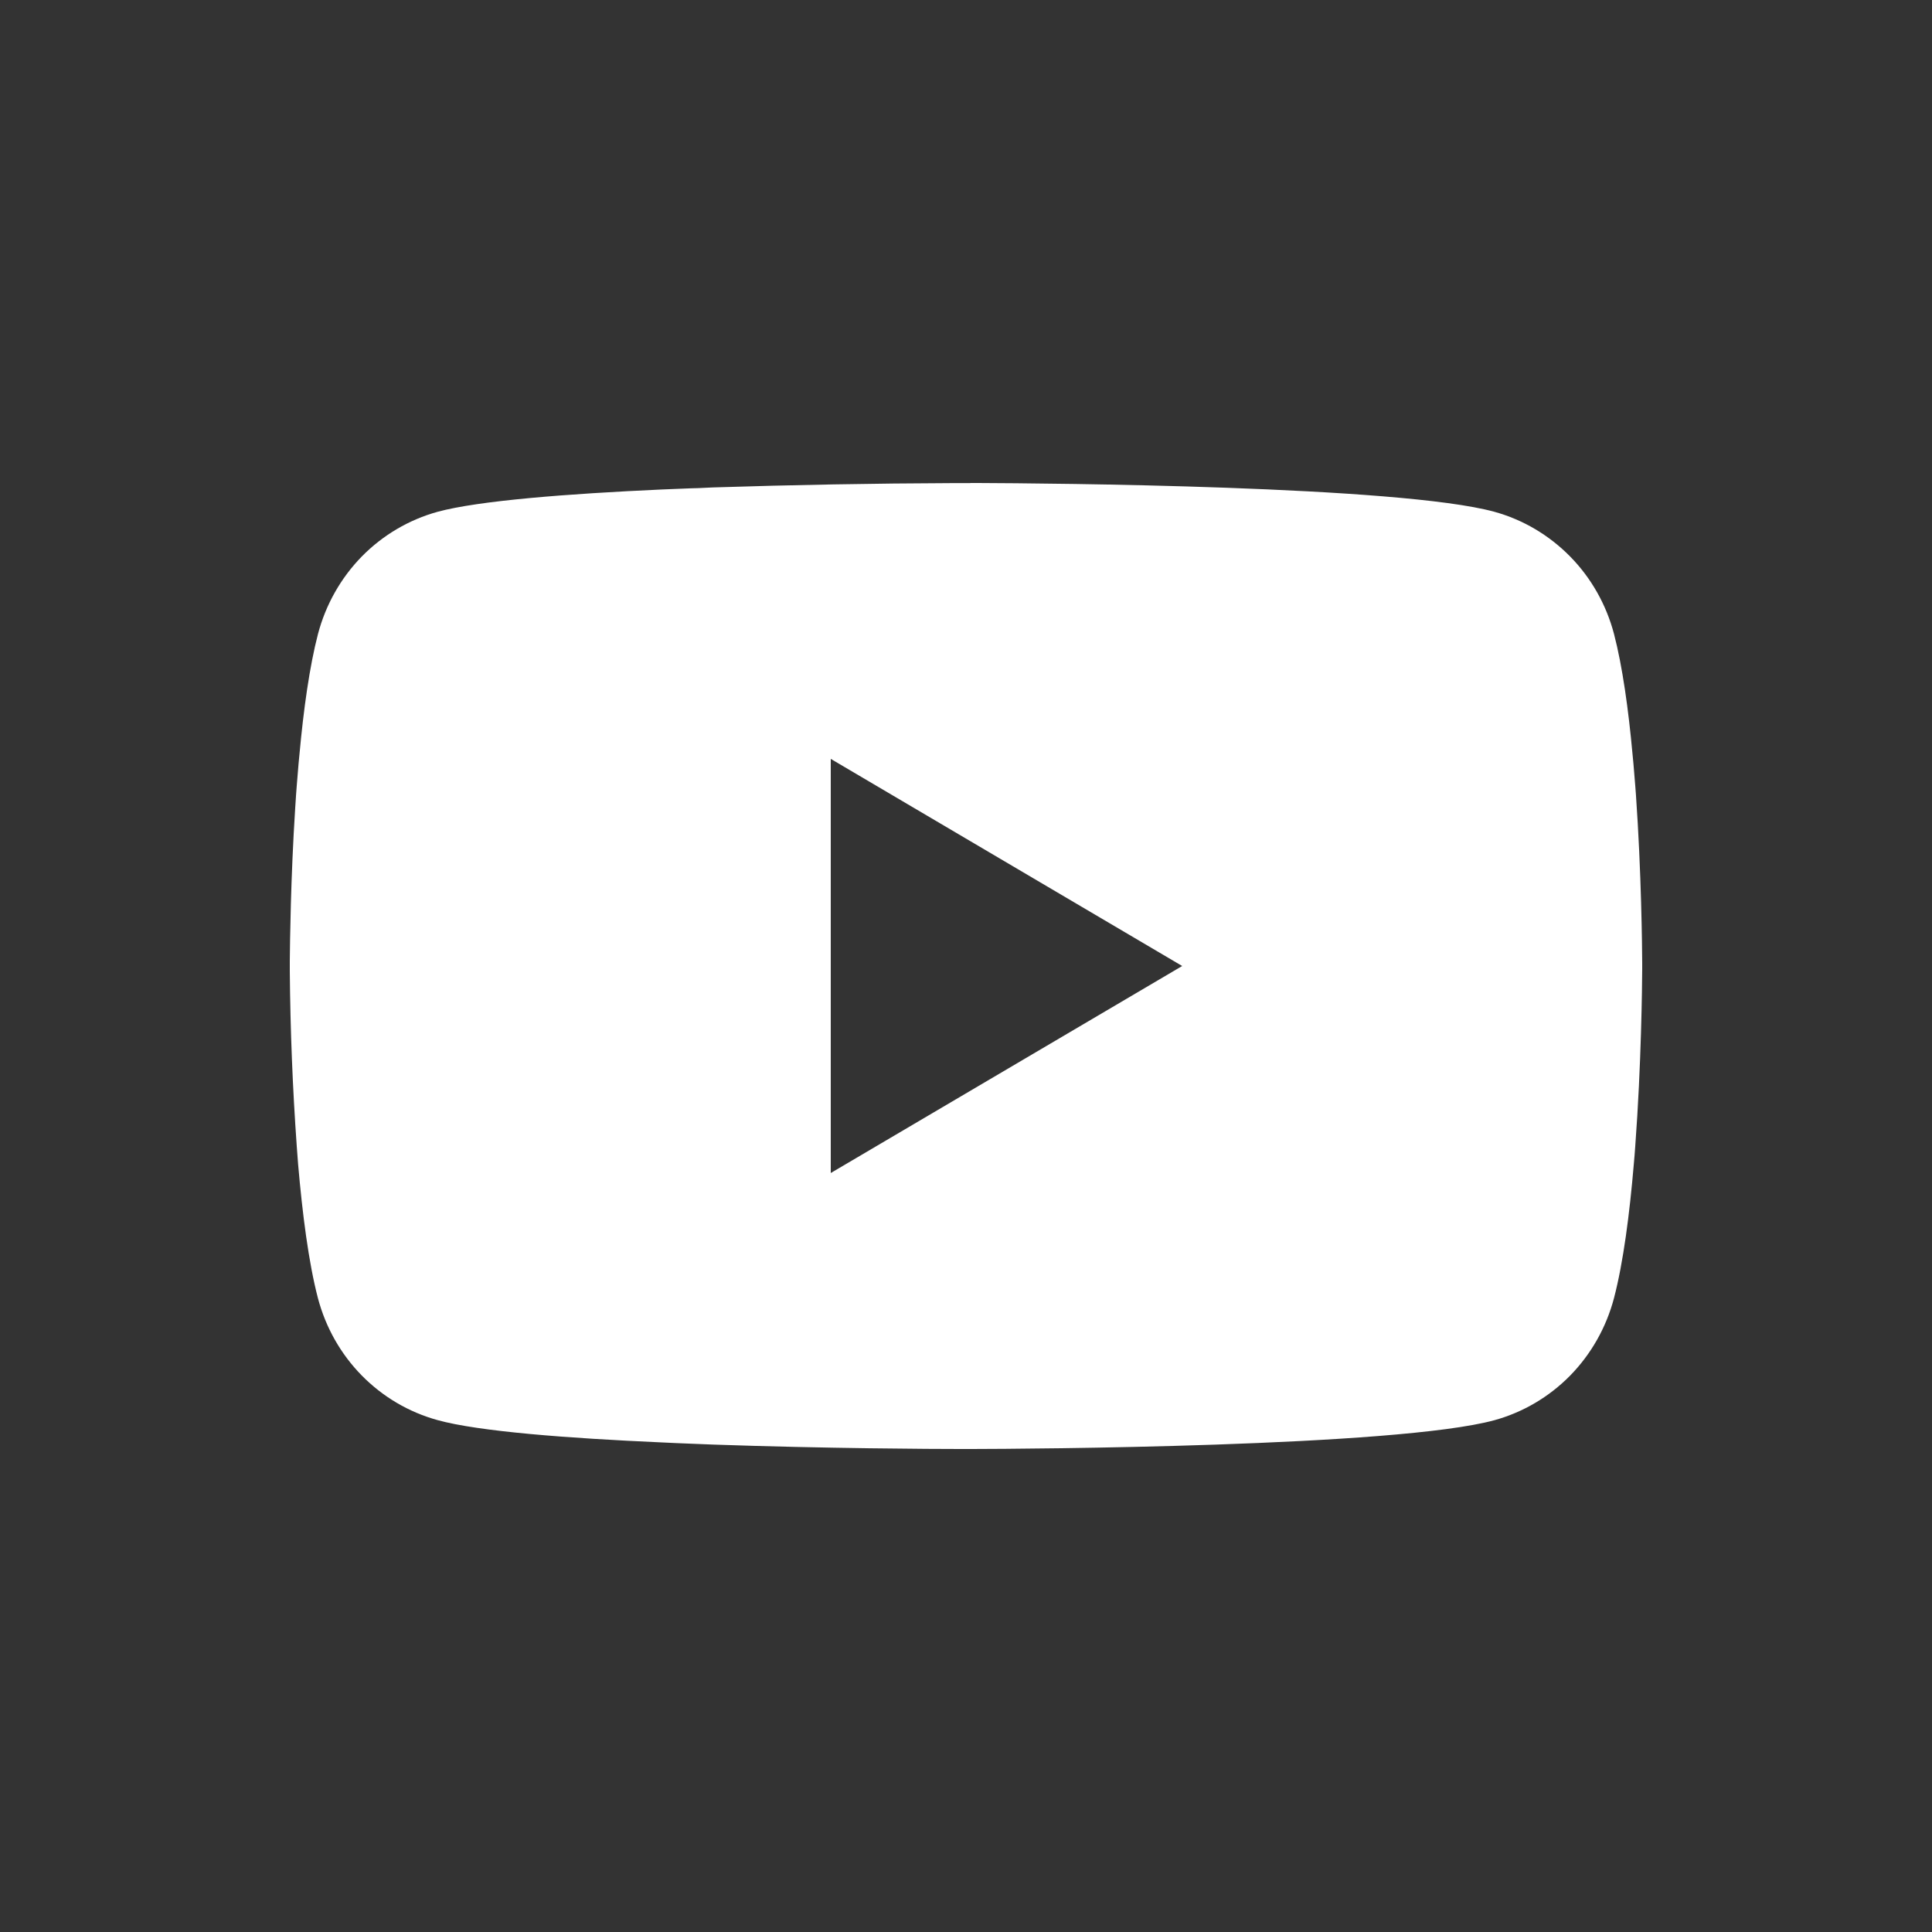 <svg width="20" height="20" viewBox="0 0 20 20" fill="none" xmlns="http://www.w3.org/2000/svg">
<rect x="0" y="0" width="20" height="20" fill="#333333" stroke="none"/>
<path d="M10.045 5H10.123C10.842 5.003 14.487 5.029 15.47 5.298C15.767 5.38 16.037 5.54 16.255 5.762C16.472 5.983 16.628 6.259 16.708 6.562C16.796 6.9 16.858 7.347 16.9 7.809L16.909 7.902L16.928 8.133L16.935 8.225C16.992 9.039 16.999 9.8 17 9.967V10.033C16.999 10.206 16.991 11.019 16.928 11.866L16.921 11.96L16.913 12.052C16.87 12.561 16.805 13.067 16.708 13.438C16.628 13.741 16.472 14.017 16.255 14.239C16.038 14.46 15.767 14.62 15.47 14.702C14.454 14.979 10.596 14.999 10.062 15H9.937C9.667 15 8.549 14.995 7.376 14.954L7.227 14.948L7.151 14.945L7.002 14.939L6.852 14.932C5.881 14.889 4.956 14.819 4.53 14.701C4.232 14.619 3.962 14.46 3.744 14.238C3.527 14.017 3.371 13.741 3.291 13.438C3.194 13.067 3.13 12.561 3.086 12.052L3.079 11.959L3.072 11.866C3.029 11.263 3.005 10.659 3 10.055V9.945C3.002 9.754 3.009 9.093 3.056 8.363L3.062 8.272L3.065 8.225L3.072 8.133L3.091 7.902L3.1 7.809C3.142 7.347 3.204 6.899 3.292 6.562C3.372 6.259 3.528 5.983 3.745 5.761C3.962 5.54 4.233 5.38 4.53 5.298C4.957 5.182 5.882 5.111 6.853 5.067L7.002 5.061L7.152 5.055L7.227 5.053L7.377 5.046C8.21 5.019 9.043 5.004 9.876 5.001H10.045V5ZM8.6 7.856V12.143L12.238 10L8.6 7.856Z" fill="white"/>
</svg>
